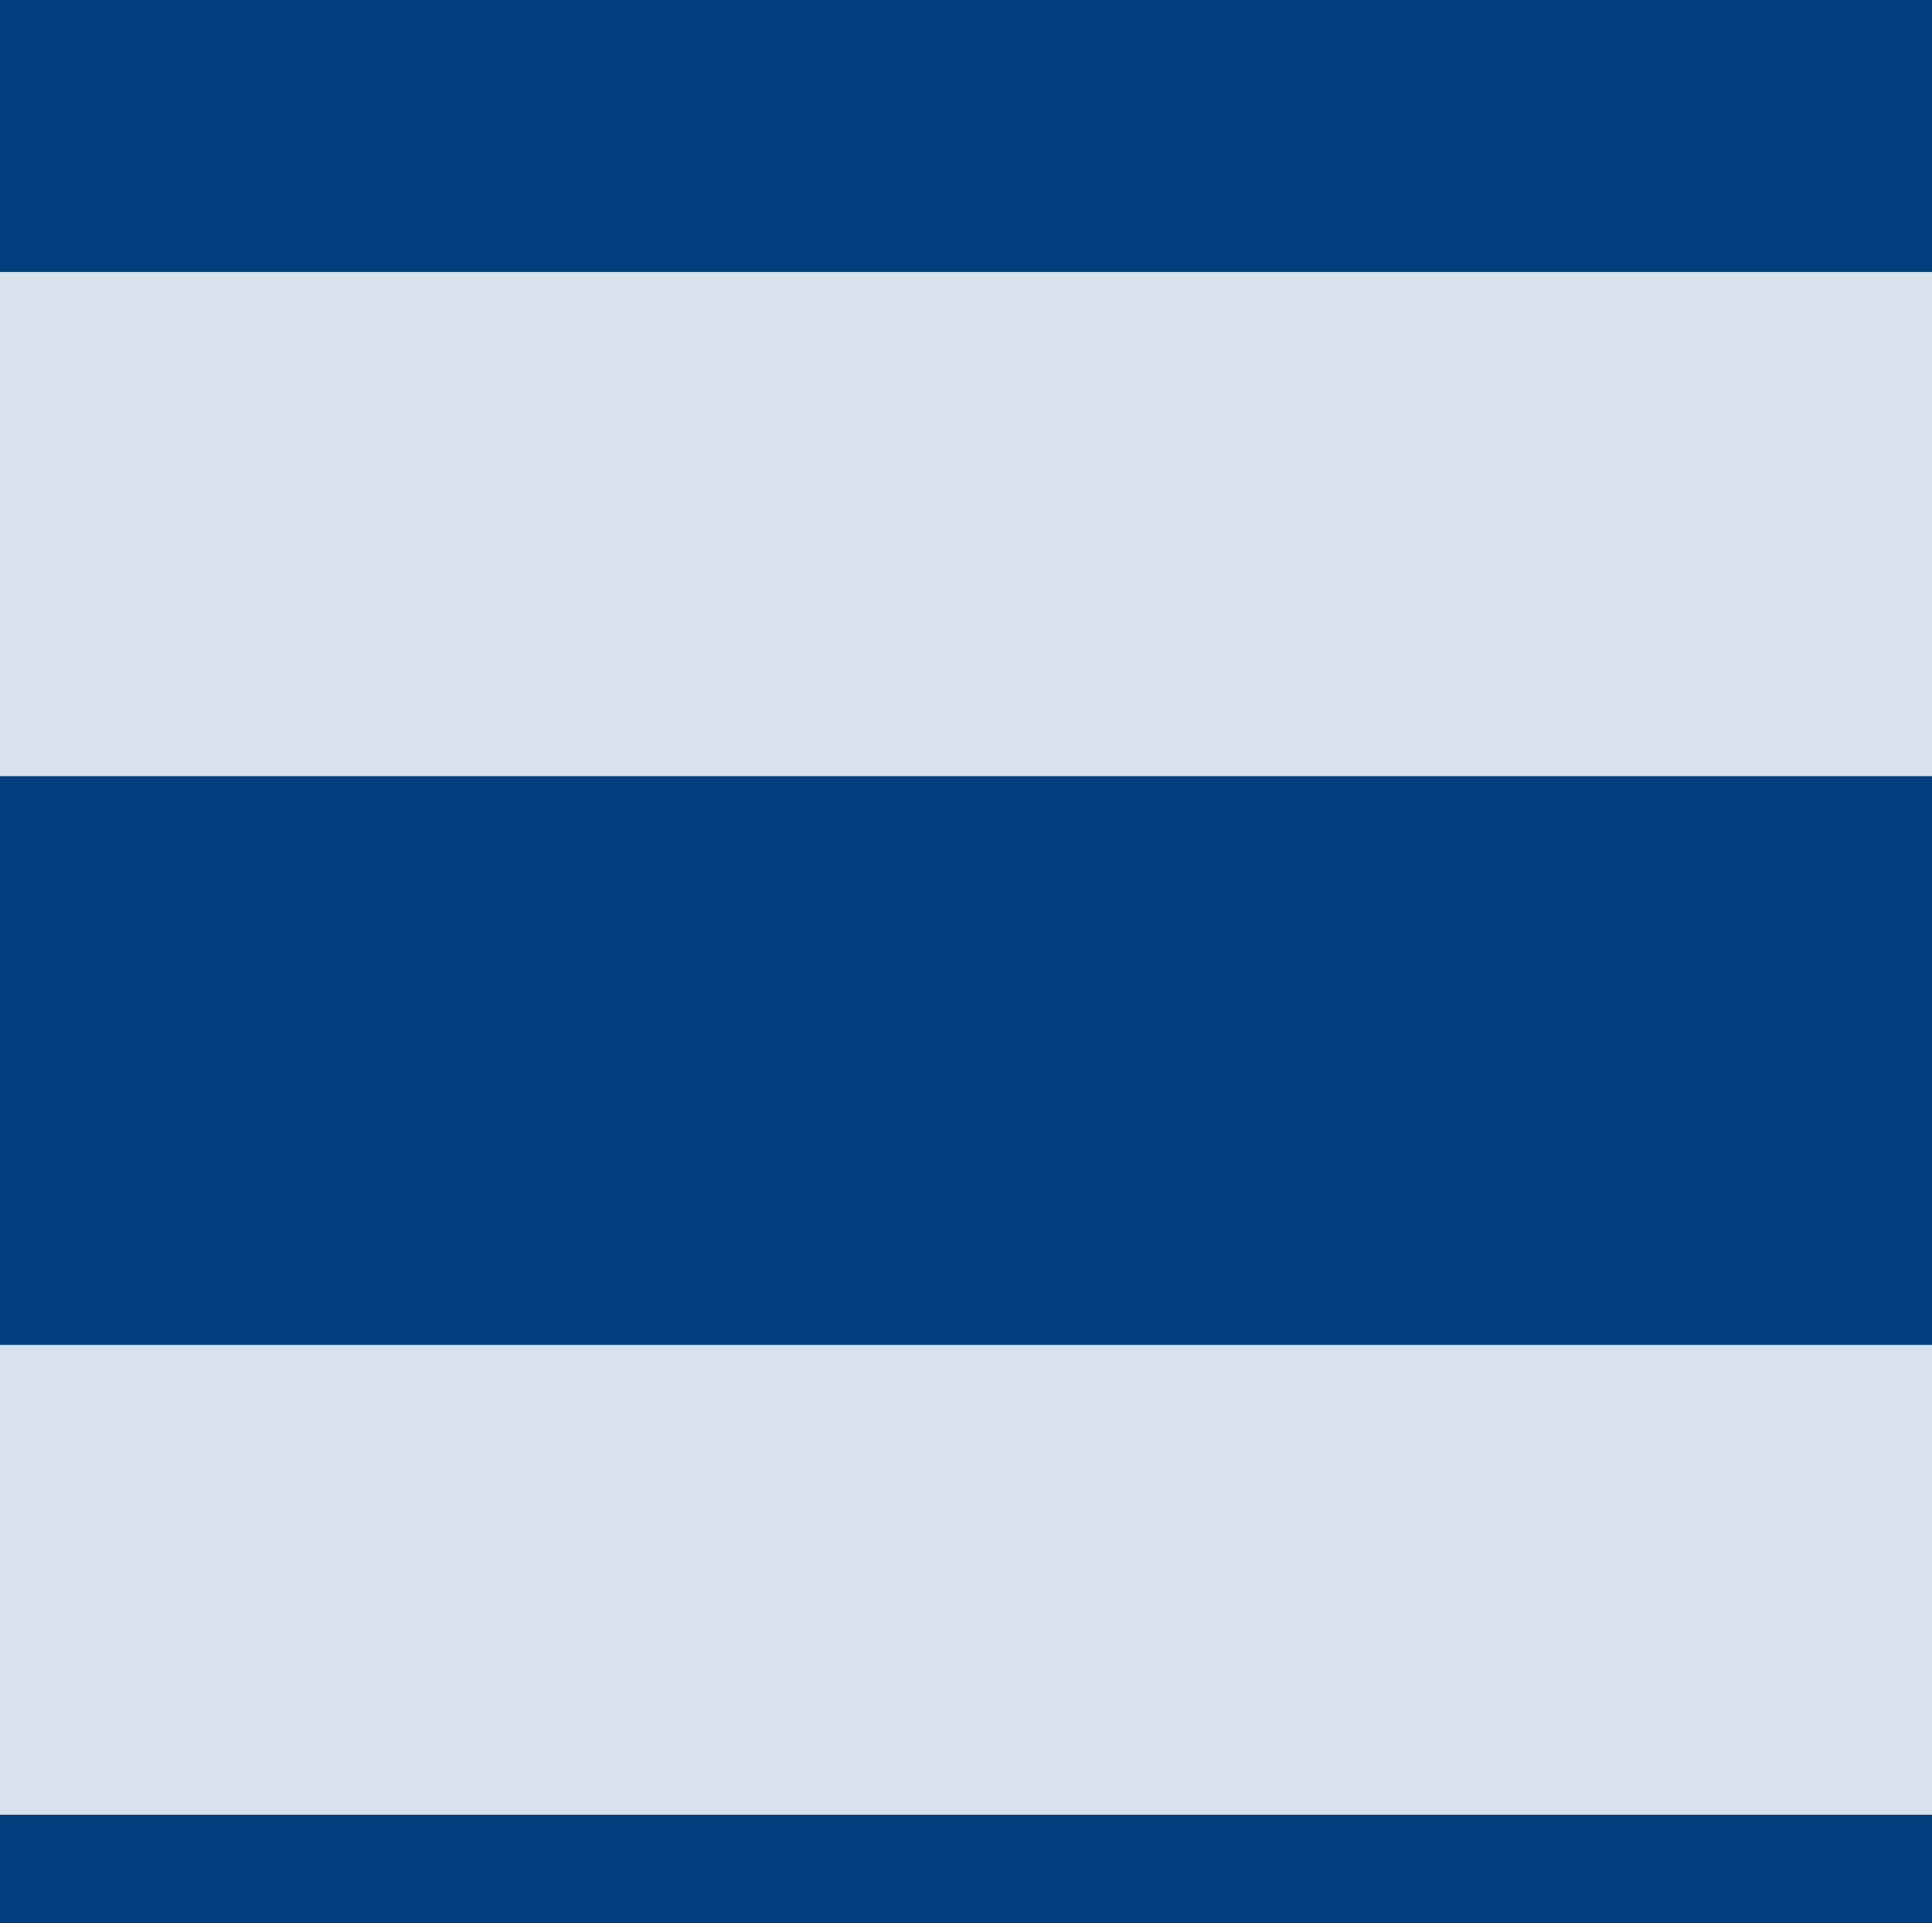 <?xml version="1.0" encoding="utf-8"?>
<!-- Generator: Adobe Illustrator 23.0.3, SVG Export Plug-In . SVG Version: 6.00 Build 0)  -->
<svg version="1.1" id="b236becb-42c9-499f-8f56-6ea4318f19a3"
	 xmlns="http://www.w3.org/2000/svg" xmlns:xlink="http://www.w3.org/1999/xlink" x="0px" y="0px" viewBox="0 0 140.6 140"
	 style="enable-background:new 0 0 140.6 140;" xml:space="preserve">
<style type="text/css">
	.st0{fill:#033E7F;}
	.st1{opacity:0.85;}
	.st2{fill:#FFFFFF;}
</style>
<title>blau_doppelrollo</title>
<g id="a3adb346-ca58-4c2a-8ec9-0a7cab0a11df">
	<rect id="abab46ec-7d83-41e3-86c0-9e05f402a5b3" class="st0" width="140.6" height="140"/>
	<g id="a7d367f6-b5c1-4fcd-9acb-dfcd4c3c8644" class="st1">
		<rect y="19.8" class="st2" width="140.6" height="36.7"/>
		<rect y="97.9" class="st2" width="140.6" height="34.2"/>
	</g>
</g>
</svg>
